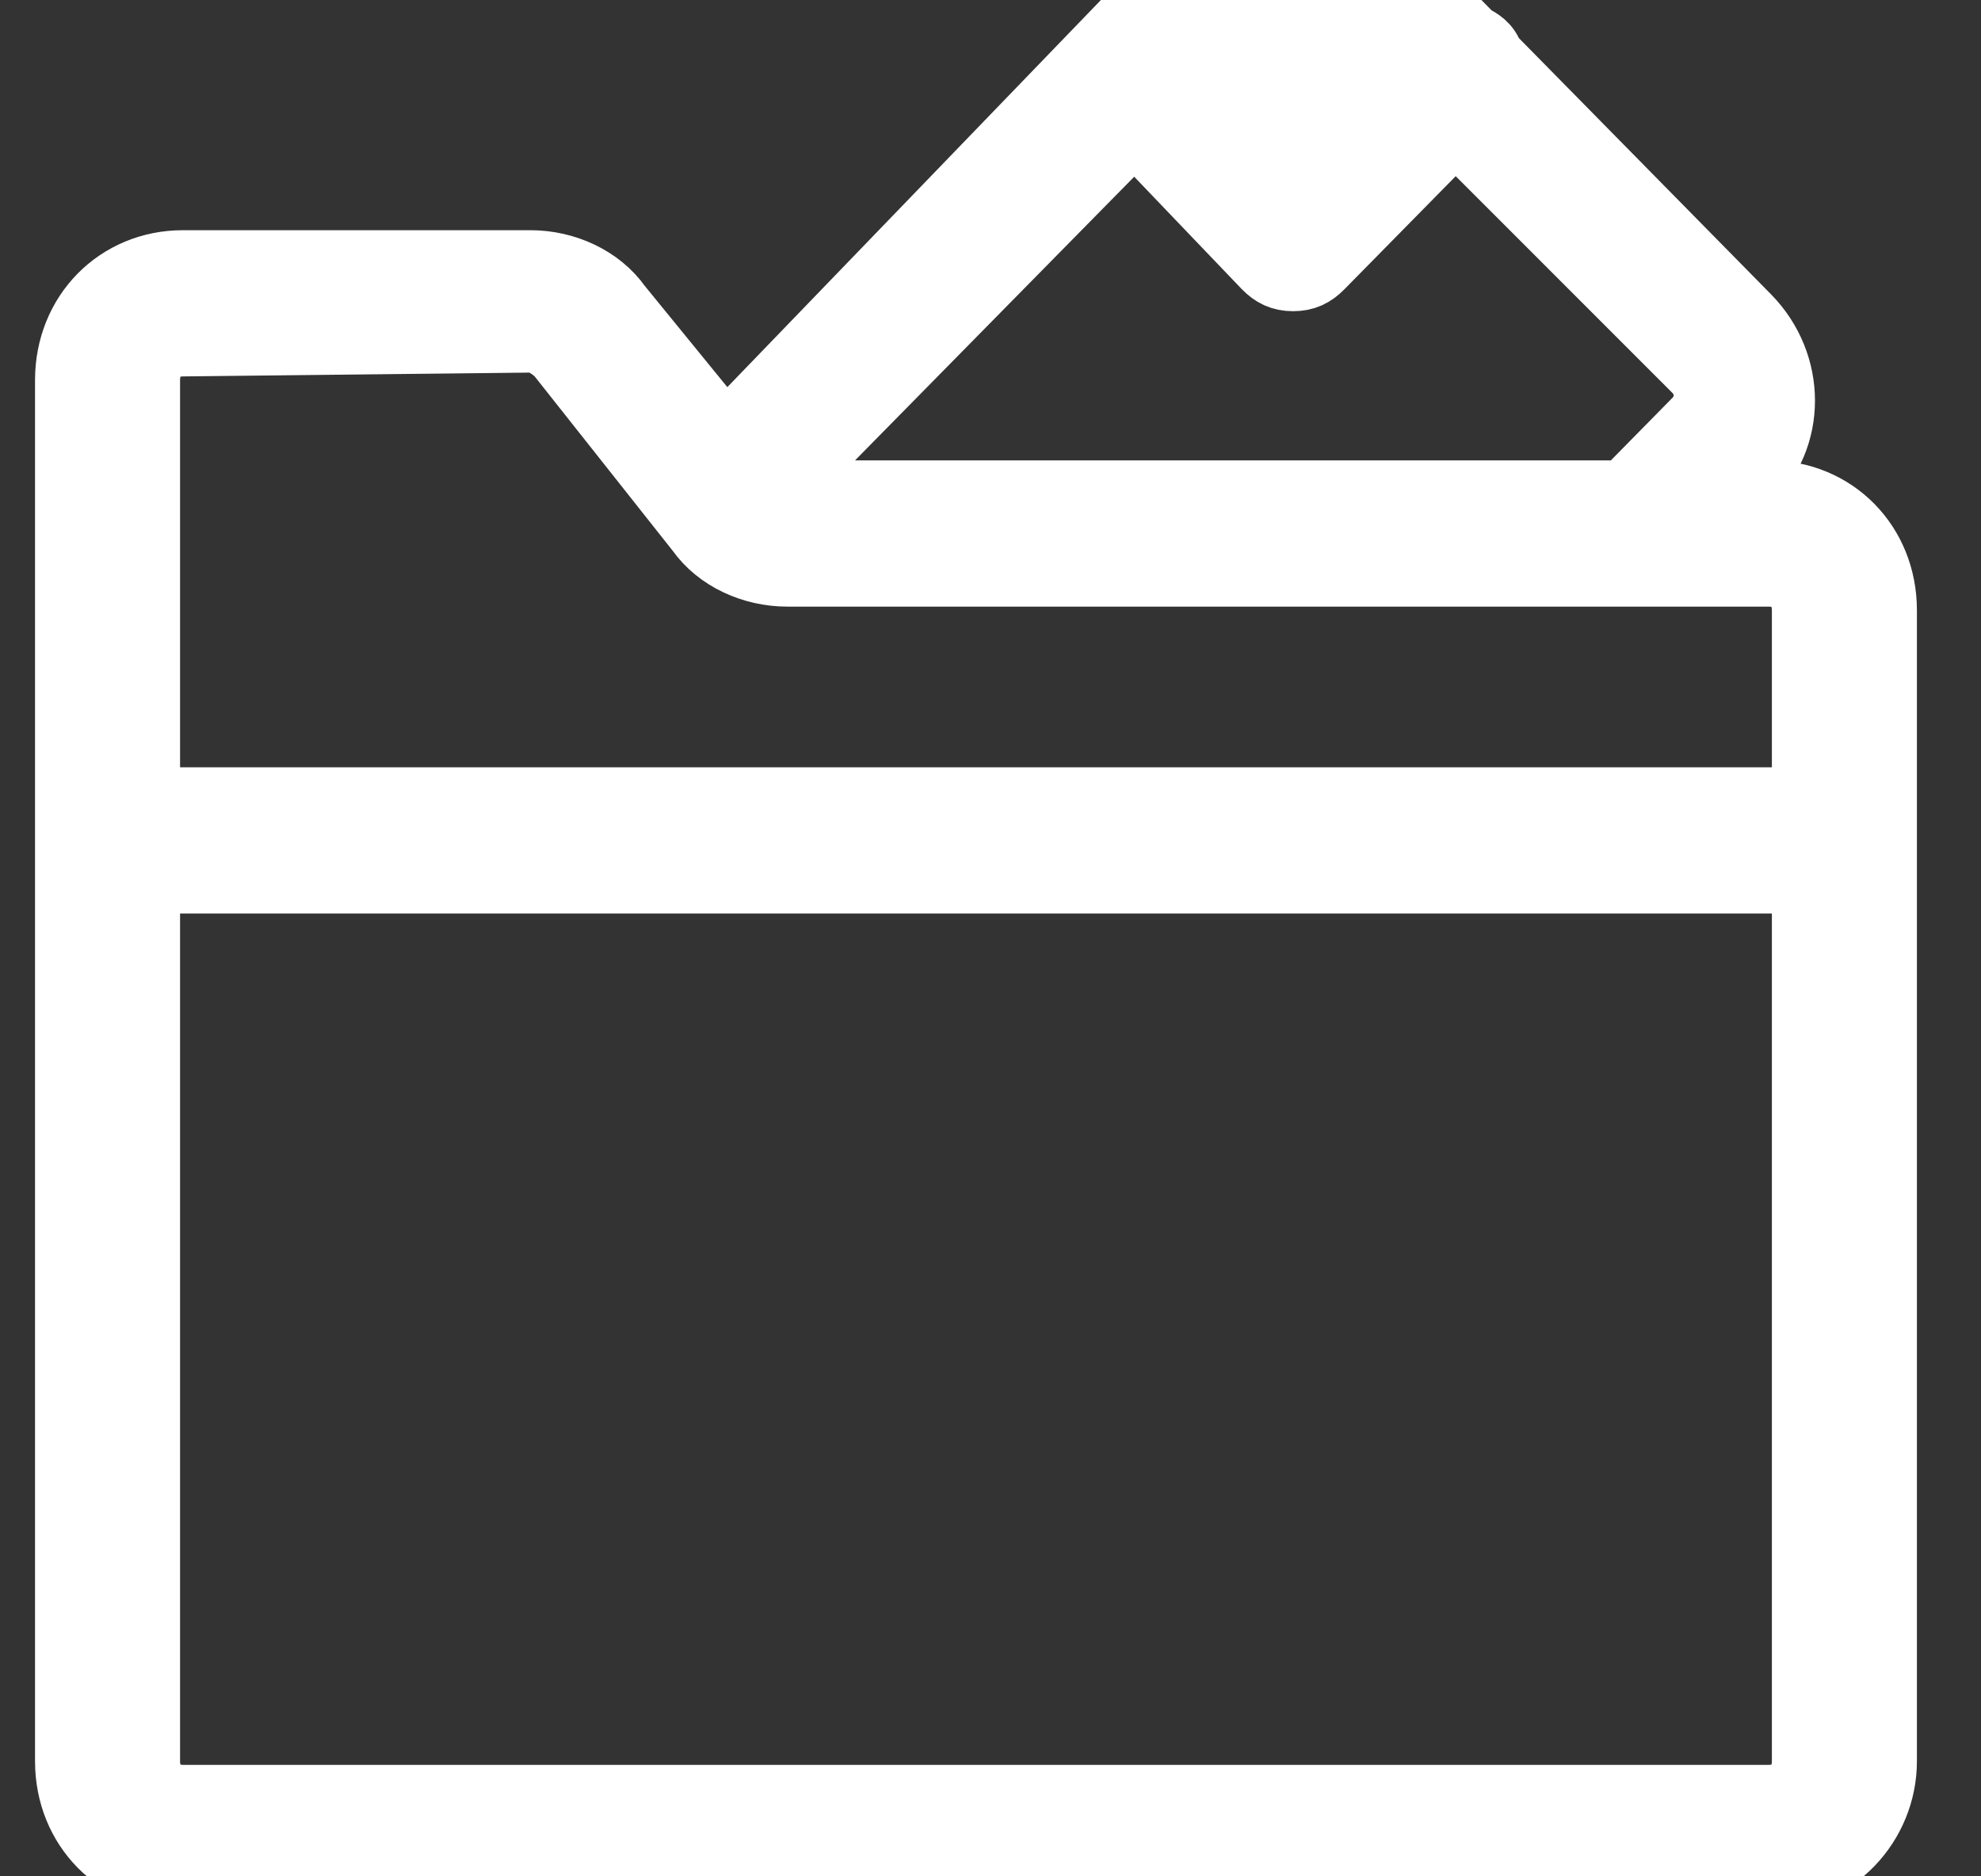 <svg width="57" height="54" viewBox="0 0 57 54" fill="none" xmlns="http://www.w3.org/2000/svg">
<rect x="0" y="0" width="57" height="54" fill="#333333" stroke="none"/>
<g clip-path="url(#clip0_1260_8128)">
<path d="M50.897 14.25H49.811L50.245 13.808C51.549 12.594 51.549 10.496 50.245 9.171L42.858 1.663C42.749 1.331 42.532 1.221 42.314 1.11L42.206 1H41.88H32.645H32.102L21.129 12.373C21.02 12.483 20.912 12.594 20.912 12.704L17.761 8.84C17.218 8.067 16.24 7.625 15.262 7.625H5.267C3.42 7.625 2.008 9.06 2.008 10.938V50.688C2.008 52.565 3.42 54 5.267 54H50.897C52.744 54 54.156 52.454 54.156 50.688V17.562C54.156 15.685 52.744 14.25 50.897 14.25ZM39.164 3.208L37.208 5.196L35.252 3.208H39.164ZM32.645 3.65L36.448 7.625C36.665 7.846 36.882 7.956 37.208 7.956C37.534 7.956 37.751 7.846 37.969 7.625L41.88 3.65L48.833 10.606C49.267 11.048 49.267 11.71 48.833 12.152L46.769 14.25H22.65C22.541 14.25 22.433 14.25 22.433 14.25C22.541 14.14 22.541 13.919 22.65 13.808L32.645 3.65ZM5.267 9.833L15.262 9.723C15.588 9.723 15.914 9.944 16.131 10.165L20.151 15.244C20.694 16.017 21.672 16.458 22.65 16.458H50.897C51.549 16.458 51.983 16.9 51.983 17.562V23.083H4.181V10.938C4.181 10.275 4.615 9.833 5.267 9.833ZM50.897 51.792H5.267C4.615 51.792 4.181 51.35 4.181 50.688V25.292H51.983V50.688C51.983 51.35 51.549 51.792 50.897 51.792Z" fill="white" stroke="white" stroke-width="2"/>
</g>
<defs>
<clipPath id="clip0_1260_8128">
<rect width="56.16" height="54" fill="white"/>
</clipPath>
</defs>
</svg>
